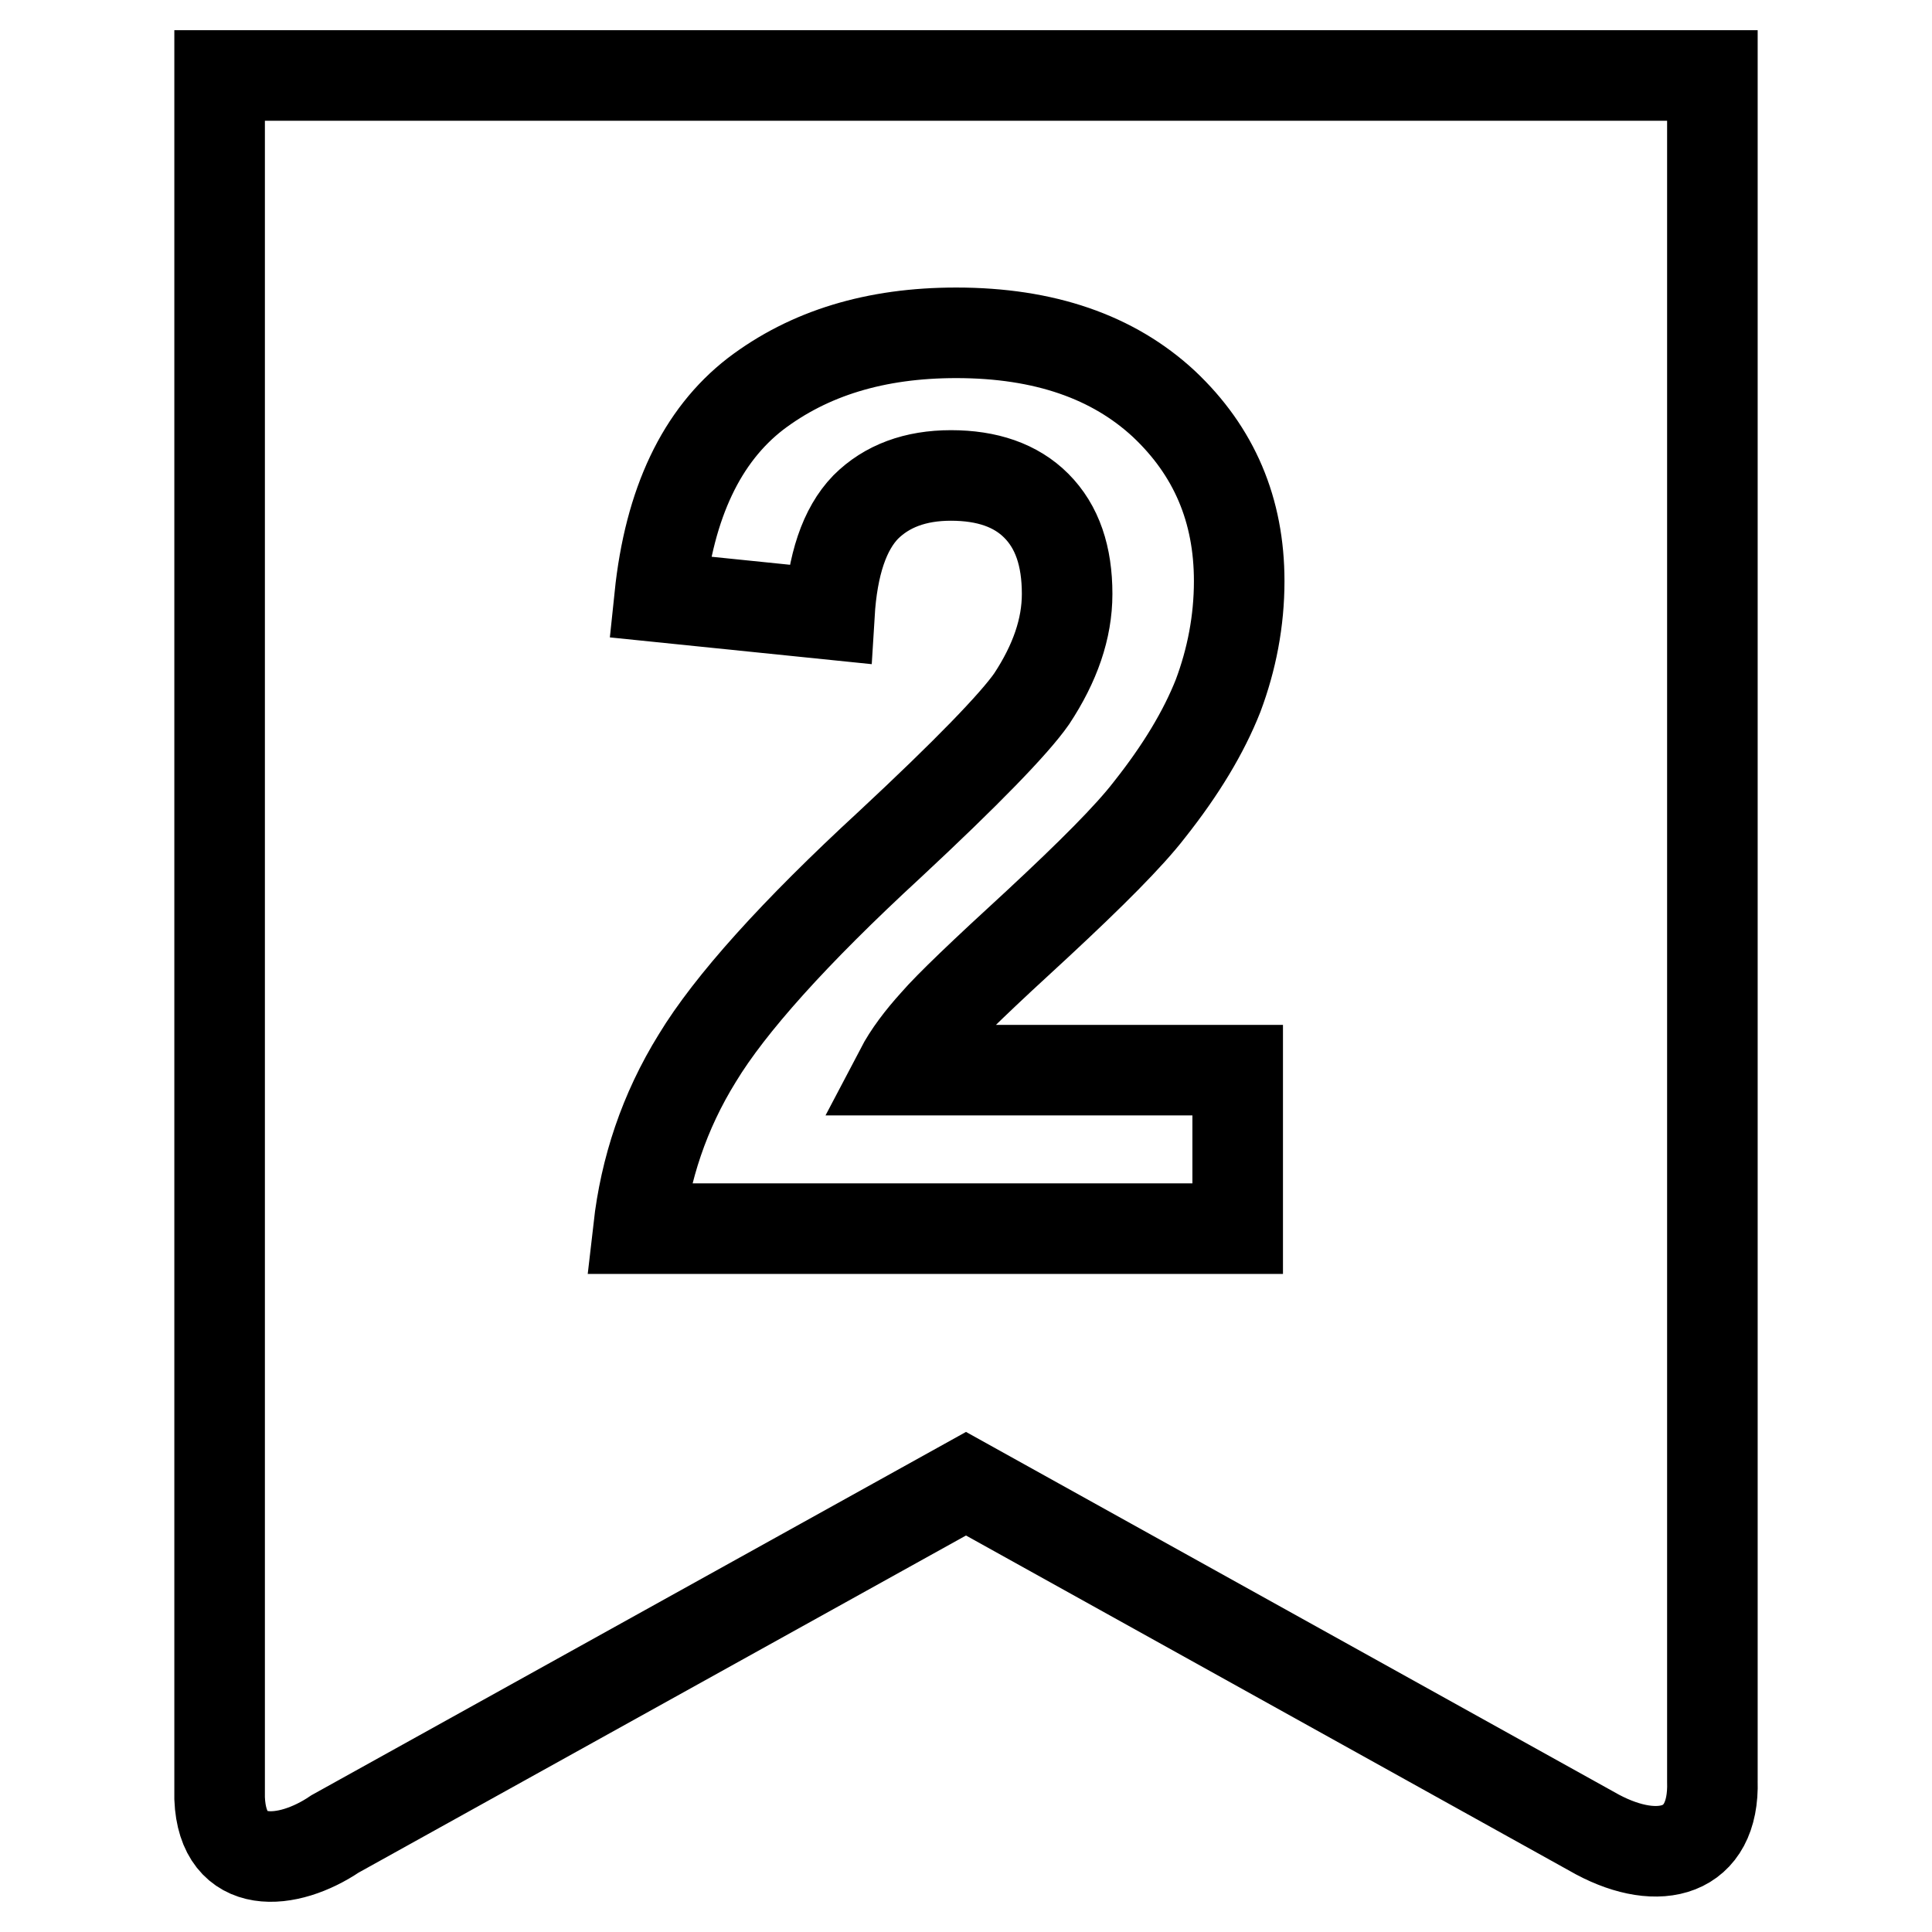 <?xml version="1.0" encoding="utf-8"?>
<!-- Svg Vector Icons : http://www.onlinewebfonts.com/icon -->
<!DOCTYPE svg PUBLIC "-//W3C//DTD SVG 1.1//EN" "http://www.w3.org/Graphics/SVG/1.1/DTD/svg11.dtd">
<svg version="1.1" xmlns="http://www.w3.org/2000/svg" xmlns:xlink="http://www.w3.org/1999/xlink" x="0px" y="0px" viewBox="0 0 256 256" enable-background="new 0 0 256 256" xml:space="preserve">
<g><g><path stroke-width="12" fill-opacity="0" stroke="#000000"  d="M29.1,10v228.3c0.4,9.8,9.1,8.9,15.3,4.7l83.6-46.4l83.7,46.5c8.1,4.3,15.5,2.5,15.2-7.1V10H29.1z M164,141.8v21H84.6c0.9-7.9,3.4-15.5,7.8-22.6c4.3-7.1,12.8-16.6,25.5-28.3c10.2-9.5,16.5-16,18.8-19.3c3.1-4.7,4.7-9.3,4.7-13.9c0-5-1.3-8.9-4.1-11.7c-2.7-2.7-6.5-4-11.3-4c-4.7,0-8.5,1.4-11.3,4.2c-2.8,2.9-4.4,7.6-4.8,14.2l-22.5-2.3c1.3-12.5,5.6-21.4,12.7-26.9c7.1-5.4,15.9-8.1,26.6-8.1c11.7,0,20.8,3.2,27.5,9.4c6.7,6.3,10,14.1,10,23.5c0,5.3-1,10.4-2.8,15.2c-1.9,4.8-4.9,9.8-9.1,15.1c-2.7,3.5-7.7,8.5-14.8,15.1c-7.2,6.6-11.7,10.9-13.6,13.1c-1.9,2.1-3.5,4.2-4.6,6.3L164,141.8L164,141.8z"/></g></g>
</svg>